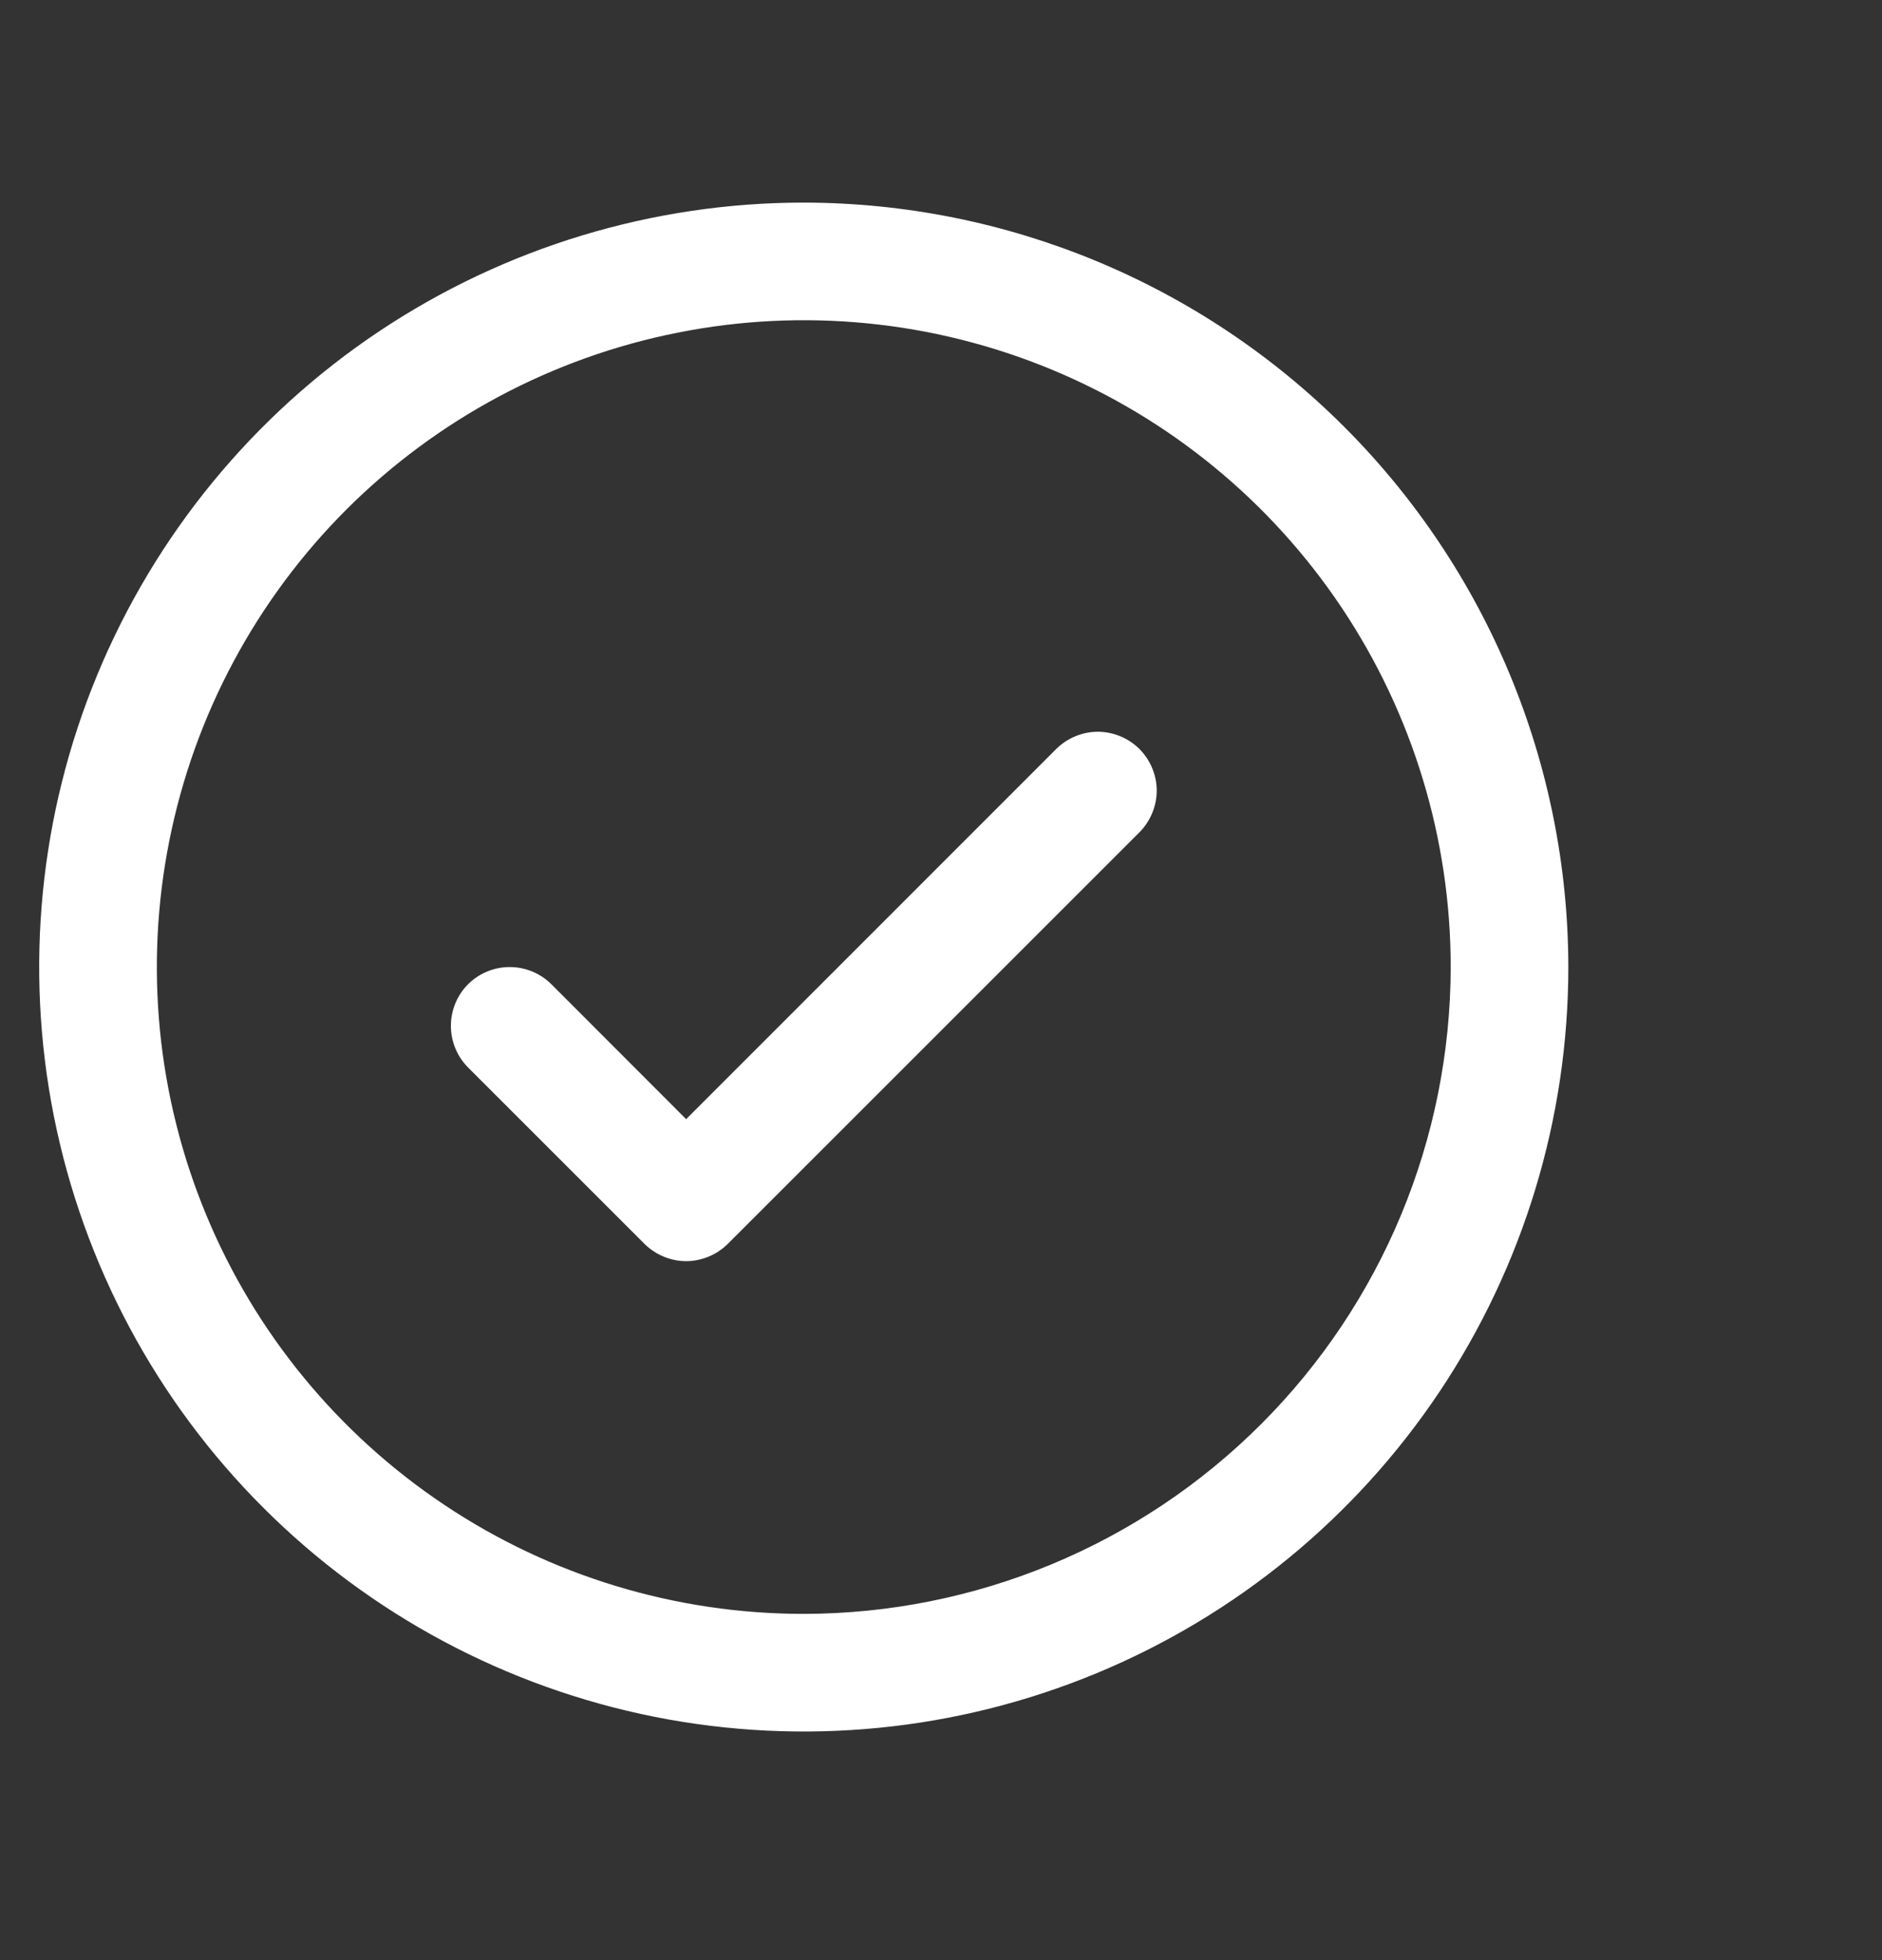 <svg width="24" height="25" viewBox="0 0 24 25" fill="none" xmlns="http://www.w3.org/2000/svg">
<rect x="0" y="0" width="24" height="25" fill="#333333" stroke="none"/>
<path d="M14.531 9.553C14.6 9.623 14.656 9.706 14.693 9.797C14.731 9.888 14.751 9.985 14.751 10.084C14.751 10.182 14.731 10.28 14.693 10.371C14.656 10.462 14.6 10.545 14.531 10.615L9.281 15.865C9.211 15.934 9.128 15.99 9.037 16.027C8.946 16.065 8.849 16.085 8.75 16.085C8.651 16.085 8.554 16.065 8.463 16.027C8.372 15.99 8.289 15.934 8.219 15.865L5.969 13.615C5.829 13.474 5.75 13.283 5.75 13.084C5.75 12.885 5.829 12.694 5.969 12.553C6.11 12.413 6.301 12.334 6.5 12.334C6.699 12.334 6.89 12.413 7.031 12.553L8.75 14.274L13.469 9.553C13.539 9.484 13.622 9.428 13.713 9.391C13.804 9.353 13.901 9.333 14 9.333C14.099 9.333 14.196 9.353 14.287 9.391C14.378 9.428 14.461 9.484 14.531 9.553ZM20 12.334C20 14.262 19.428 16.147 18.357 17.751C17.285 19.354 15.763 20.604 13.981 21.342C12.2 22.08 10.239 22.273 8.348 21.897C6.457 21.52 4.719 20.592 3.356 19.228C1.992 17.865 1.064 16.127 0.687 14.236C0.311 12.345 0.504 10.384 1.242 8.603C1.98 6.821 3.23 5.298 4.833 4.227C6.437 3.156 8.322 2.584 10.25 2.584C12.835 2.587 15.313 3.615 17.141 5.443C18.969 7.271 19.997 9.749 20 12.334ZM18.5 12.334C18.5 10.702 18.016 9.107 17.11 7.751C16.203 6.394 14.915 5.336 13.407 4.712C11.9 4.088 10.241 3.924 8.641 4.243C7.04 4.561 5.57 5.347 4.416 6.5C3.263 7.654 2.477 9.124 2.159 10.725C1.84 12.325 2.004 13.984 2.628 15.491C3.252 16.999 4.31 18.287 5.667 19.194C7.023 20.1 8.618 20.584 10.25 20.584C12.437 20.581 14.534 19.712 16.081 18.165C17.628 16.618 18.497 14.521 18.5 12.334Z" fill="white"/>
</svg>
